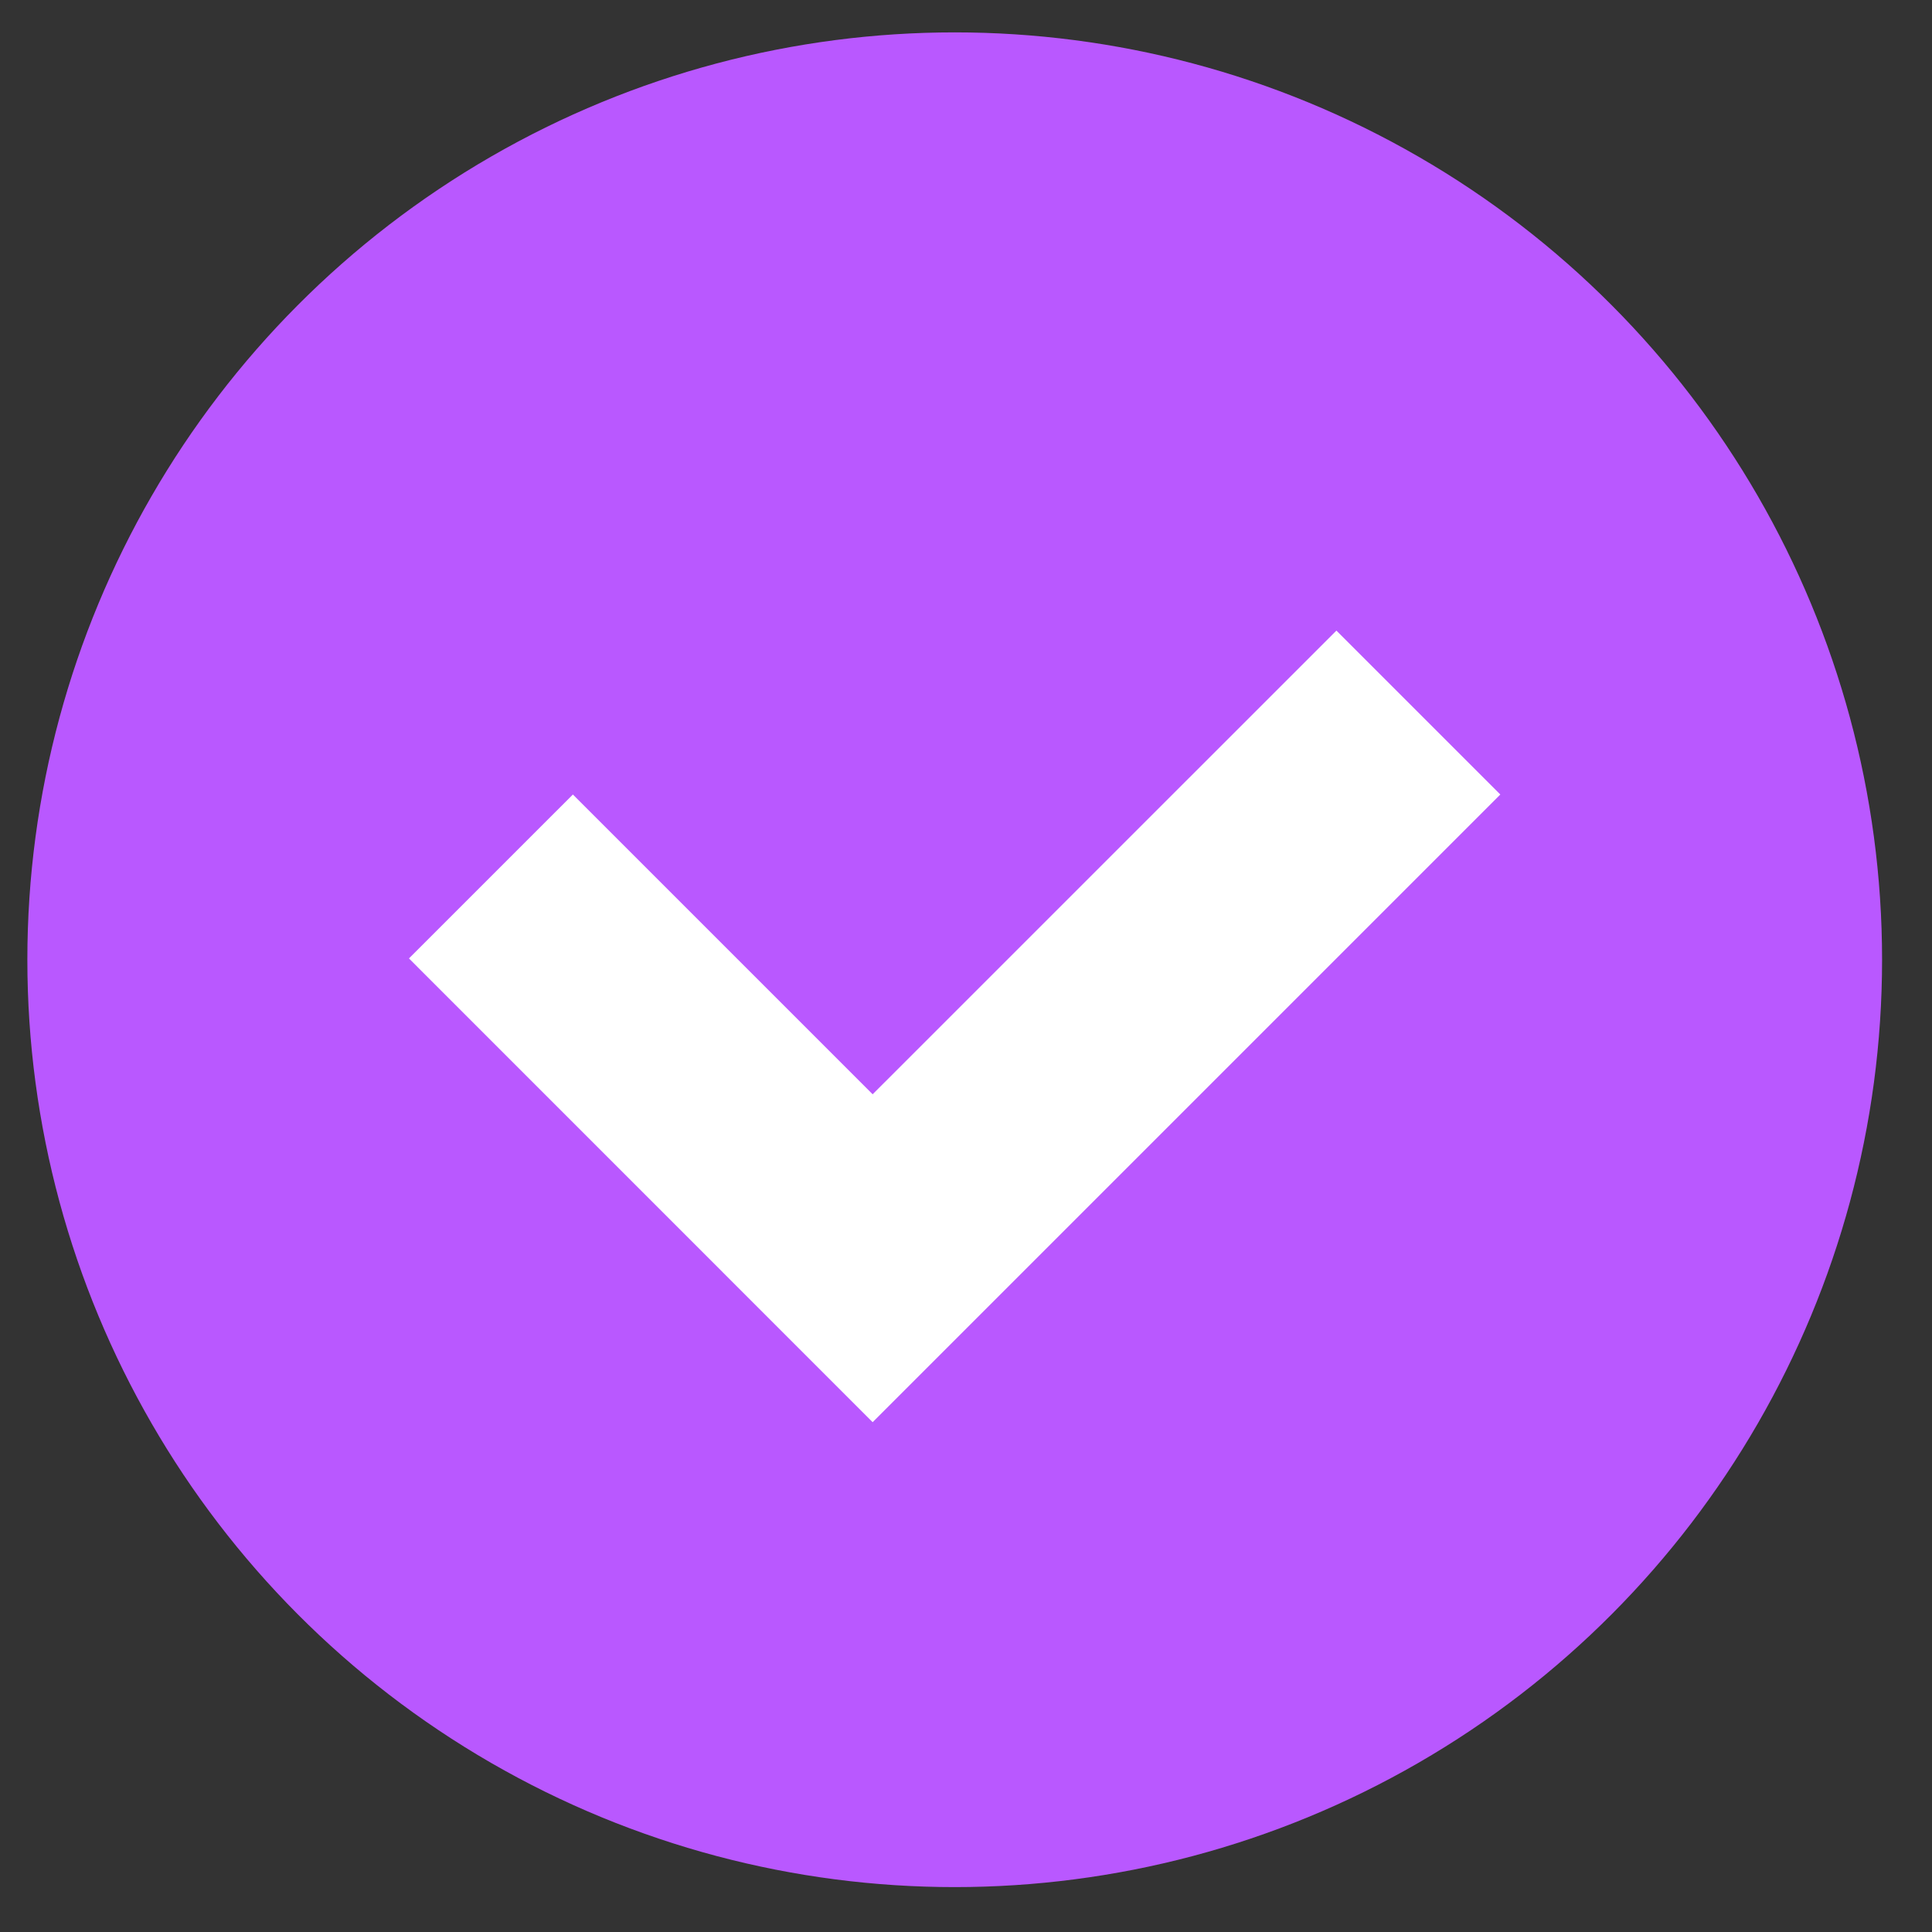 <?xml version="1.0" encoding="UTF-8"?> <svg xmlns="http://www.w3.org/2000/svg" width="25" height="25" viewBox="0 0 25 25" fill="none"><rect x="0" y="0" width="25" height="25" fill="#333333" stroke="none"/> <circle cx="12.354" cy="12.419" r="12" fill="#B958FF"></circle> <path fill-rule="evenodd" clip-rule="evenodd" d="M11.292 14.16L17.293 8.16L19.414 10.281L11.292 18.403L5.292 12.402L7.413 10.281L11.292 14.16Z" fill="white"></path> </svg> 